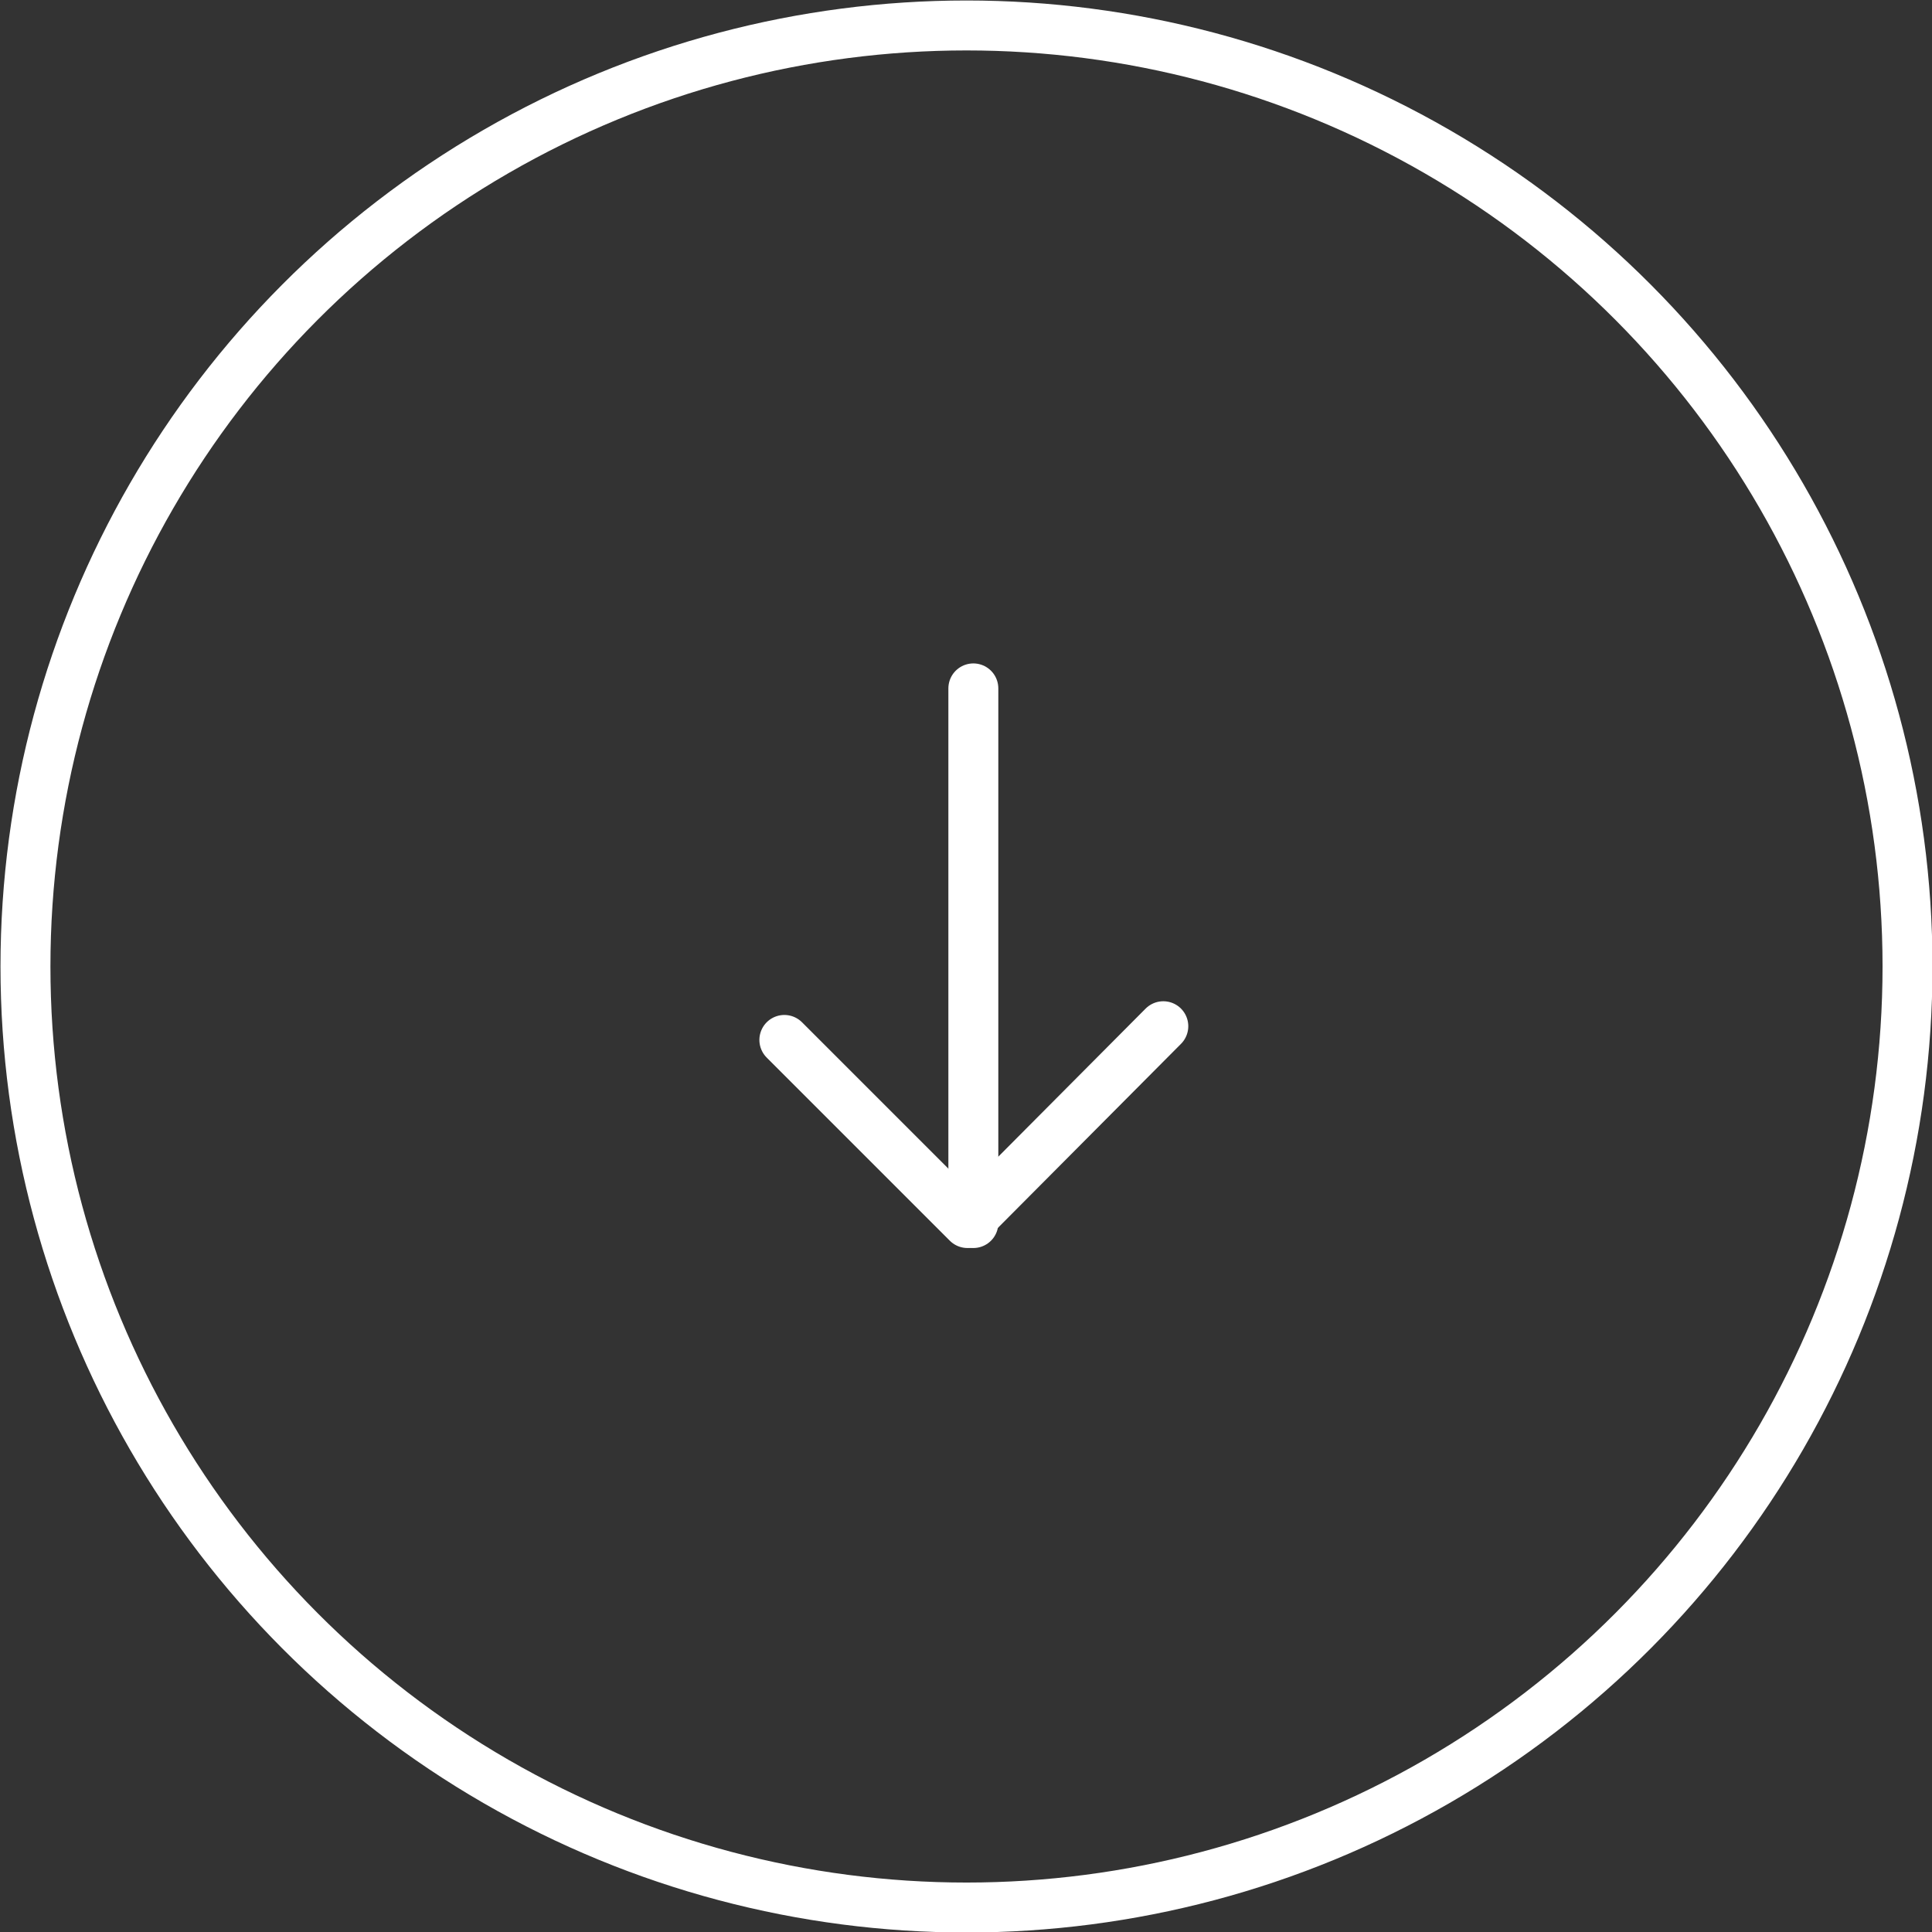 <svg xmlns="http://www.w3.org/2000/svg" id="Capa_1" data-name="Capa 1" viewBox="0 0 19.73 19.73"><rect x="0" y="0" width="19.73" height="19.73" fill="#333333" stroke="none"/><defs><style>      .cls-1 {        stroke-linecap: round;        stroke-linejoin: round;        stroke-width: .51px;      }      .cls-1, .cls-2 {        fill: none;        stroke: #fff;      }      .cls-2 {        stroke-miterlimit: 10;        stroke-width: .51px;      }    </style></defs><circle class="cls-2" cx="9.87" cy="9.87" r="9.61"></circle><line class="cls-1" x1="9.94" y1="7.03" x2="9.94" y2="12.49"></line><polyline class="cls-1" points="11.88 10.48 9.88 12.49 8.01 10.62"></polyline></svg>